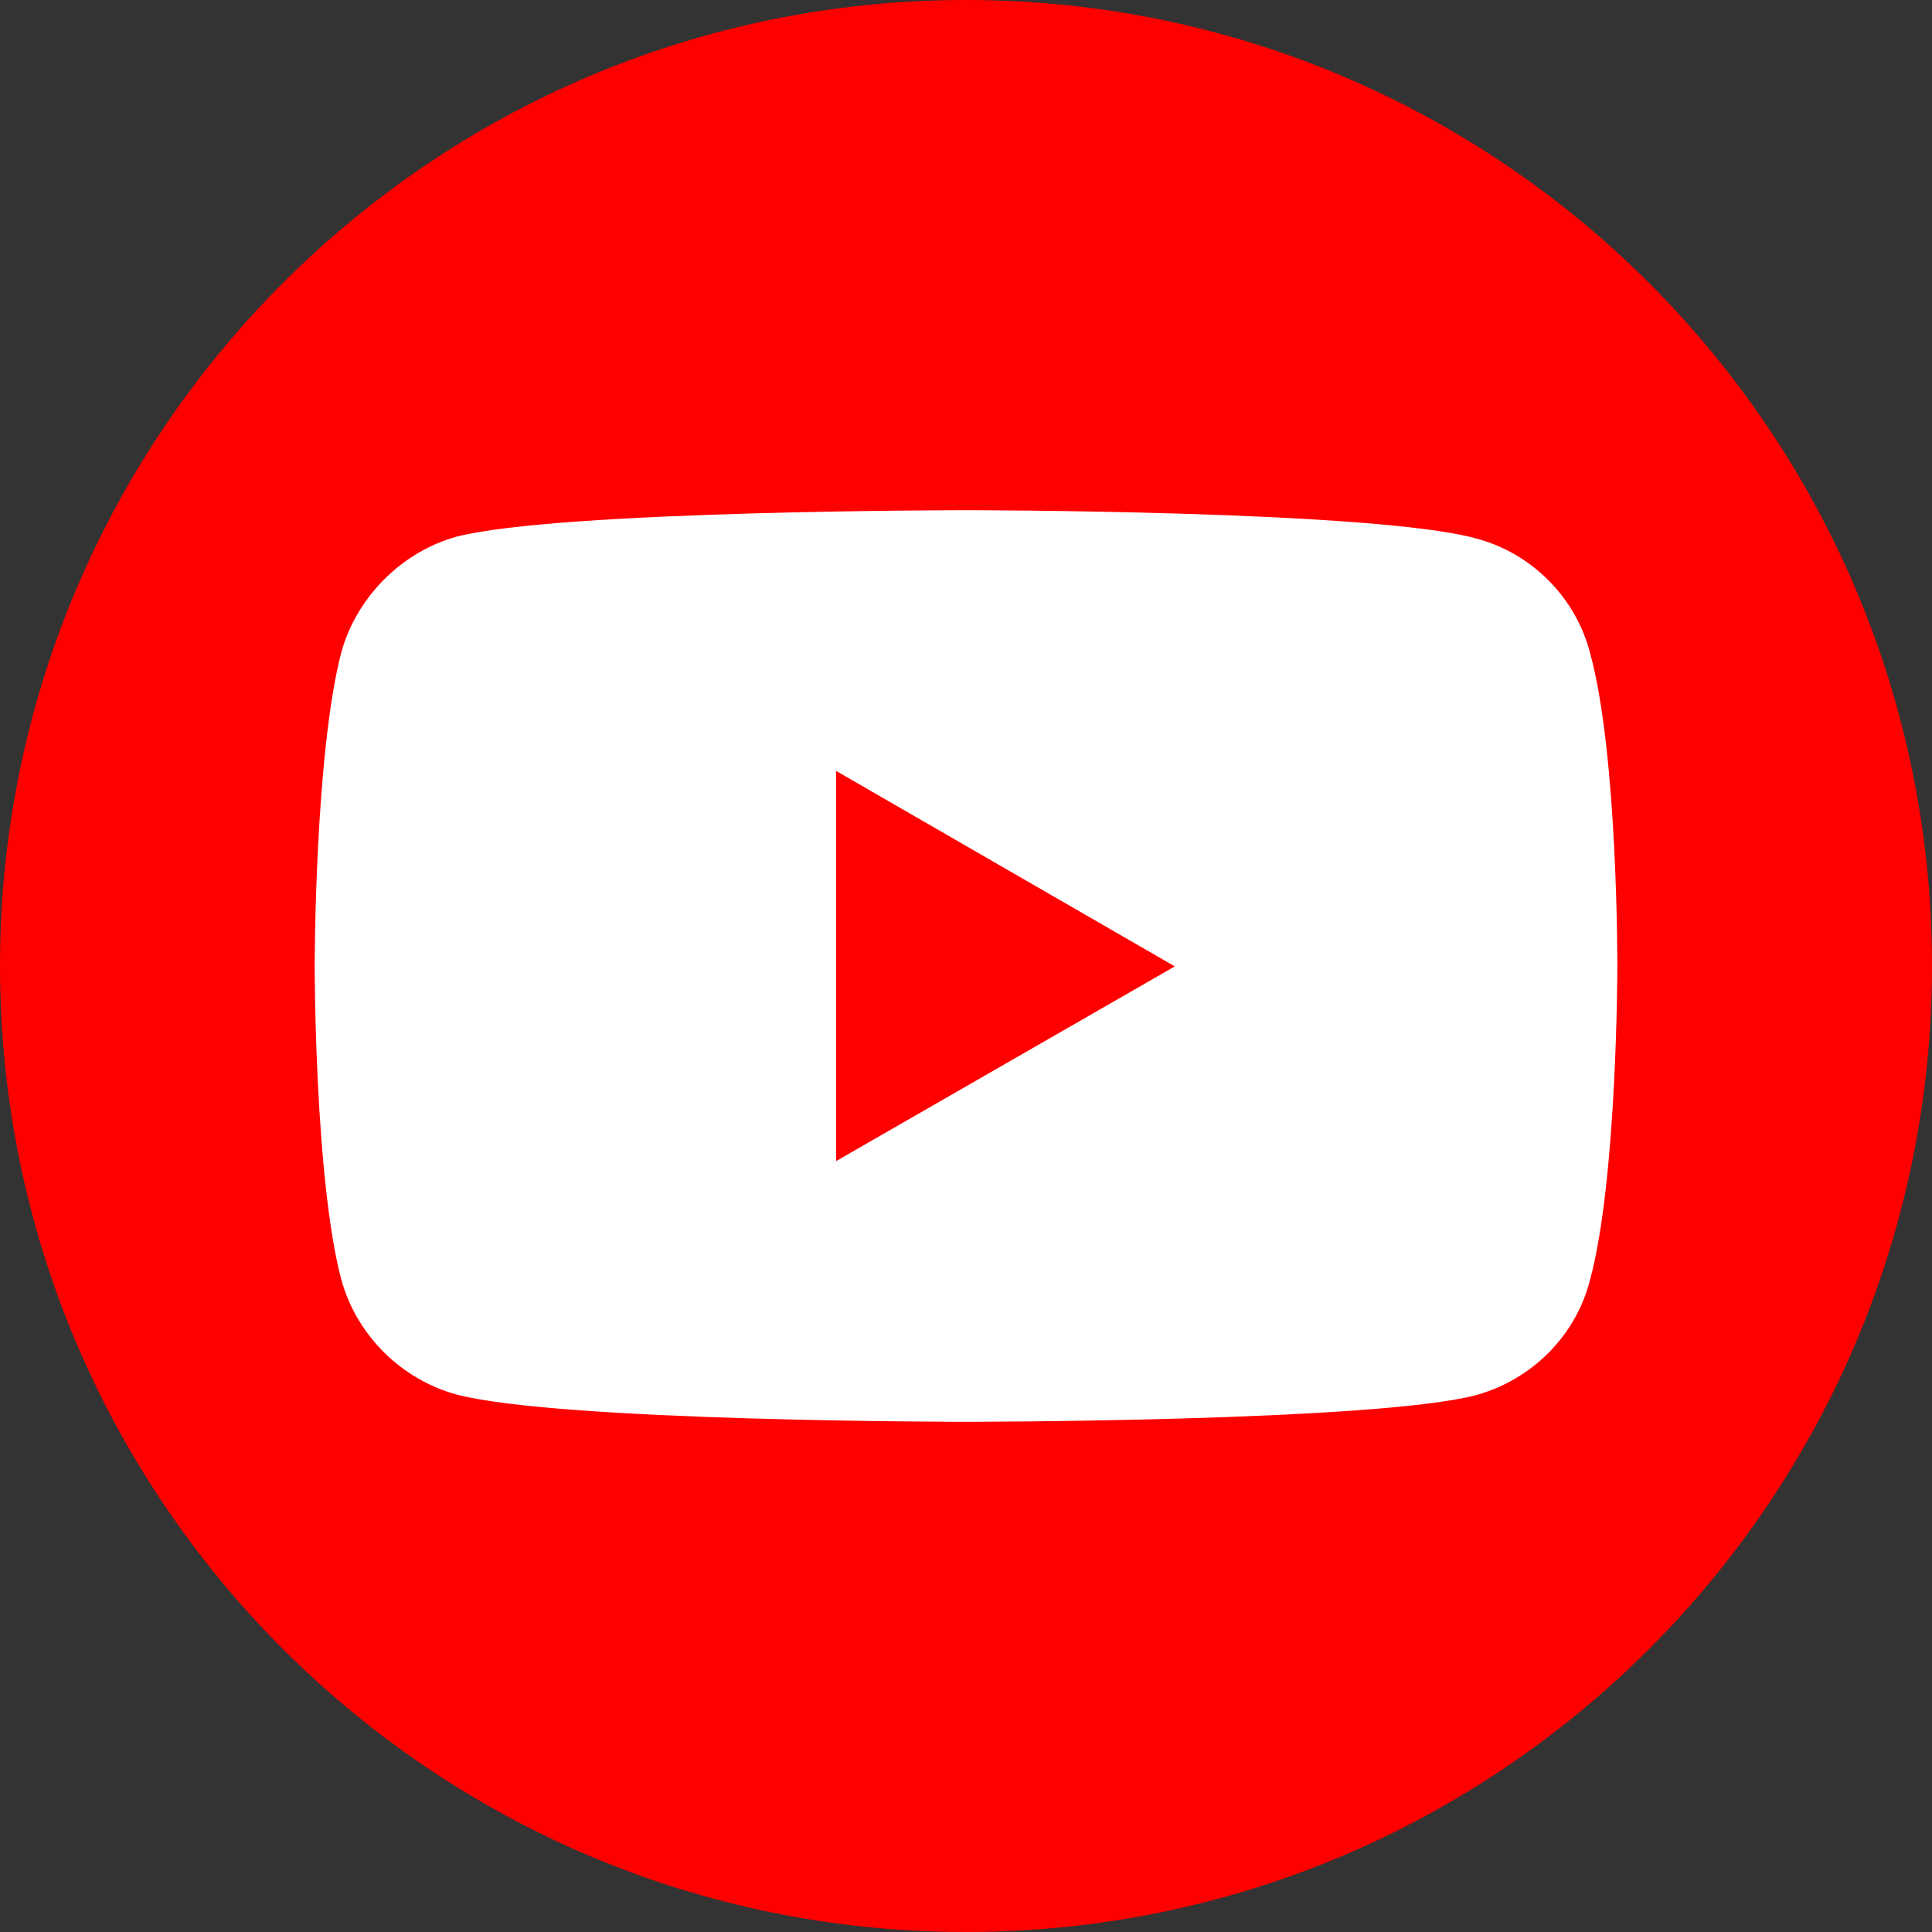 <svg width="64" height="64" viewBox="0 0 64 64" fill="none" xmlns="http://www.w3.org/2000/svg">
<rect x="0" y="0" width="64" height="64" fill="#333333" stroke="none"/>
<path d="M64 32C64 14.327 49.673 0 32 0C14.327 0 0 14.327 0 32C0 49.673 14.327 64 32 64C49.673 64 64 49.673 64 32Z" fill="#FF0000"/>
<path d="M31.987 16.901C31.987 16.901 18.5 16.901 15.115 17.78C13.303 18.287 11.81 19.779 11.304 21.618C10.424 25.003 10.424 32.013 10.424 32.013C10.424 32.013 10.424 39.05 11.304 42.382C11.81 44.221 13.276 45.686 15.115 46.193C18.527 47.099 31.987 47.099 31.987 47.099C31.987 47.099 45.5 47.099 48.885 46.219C50.724 45.713 52.19 44.274 52.67 42.408C53.576 39.05 53.576 32.04 53.576 32.04C53.576 32.04 53.603 25.003 52.67 21.618C52.19 19.779 50.724 18.313 48.885 17.834C45.5 16.901 31.987 16.901 31.987 16.901V16.901ZM27.696 25.537L38.917 32.013L27.696 38.463V25.537V25.537Z" fill="white"/>
</svg>
